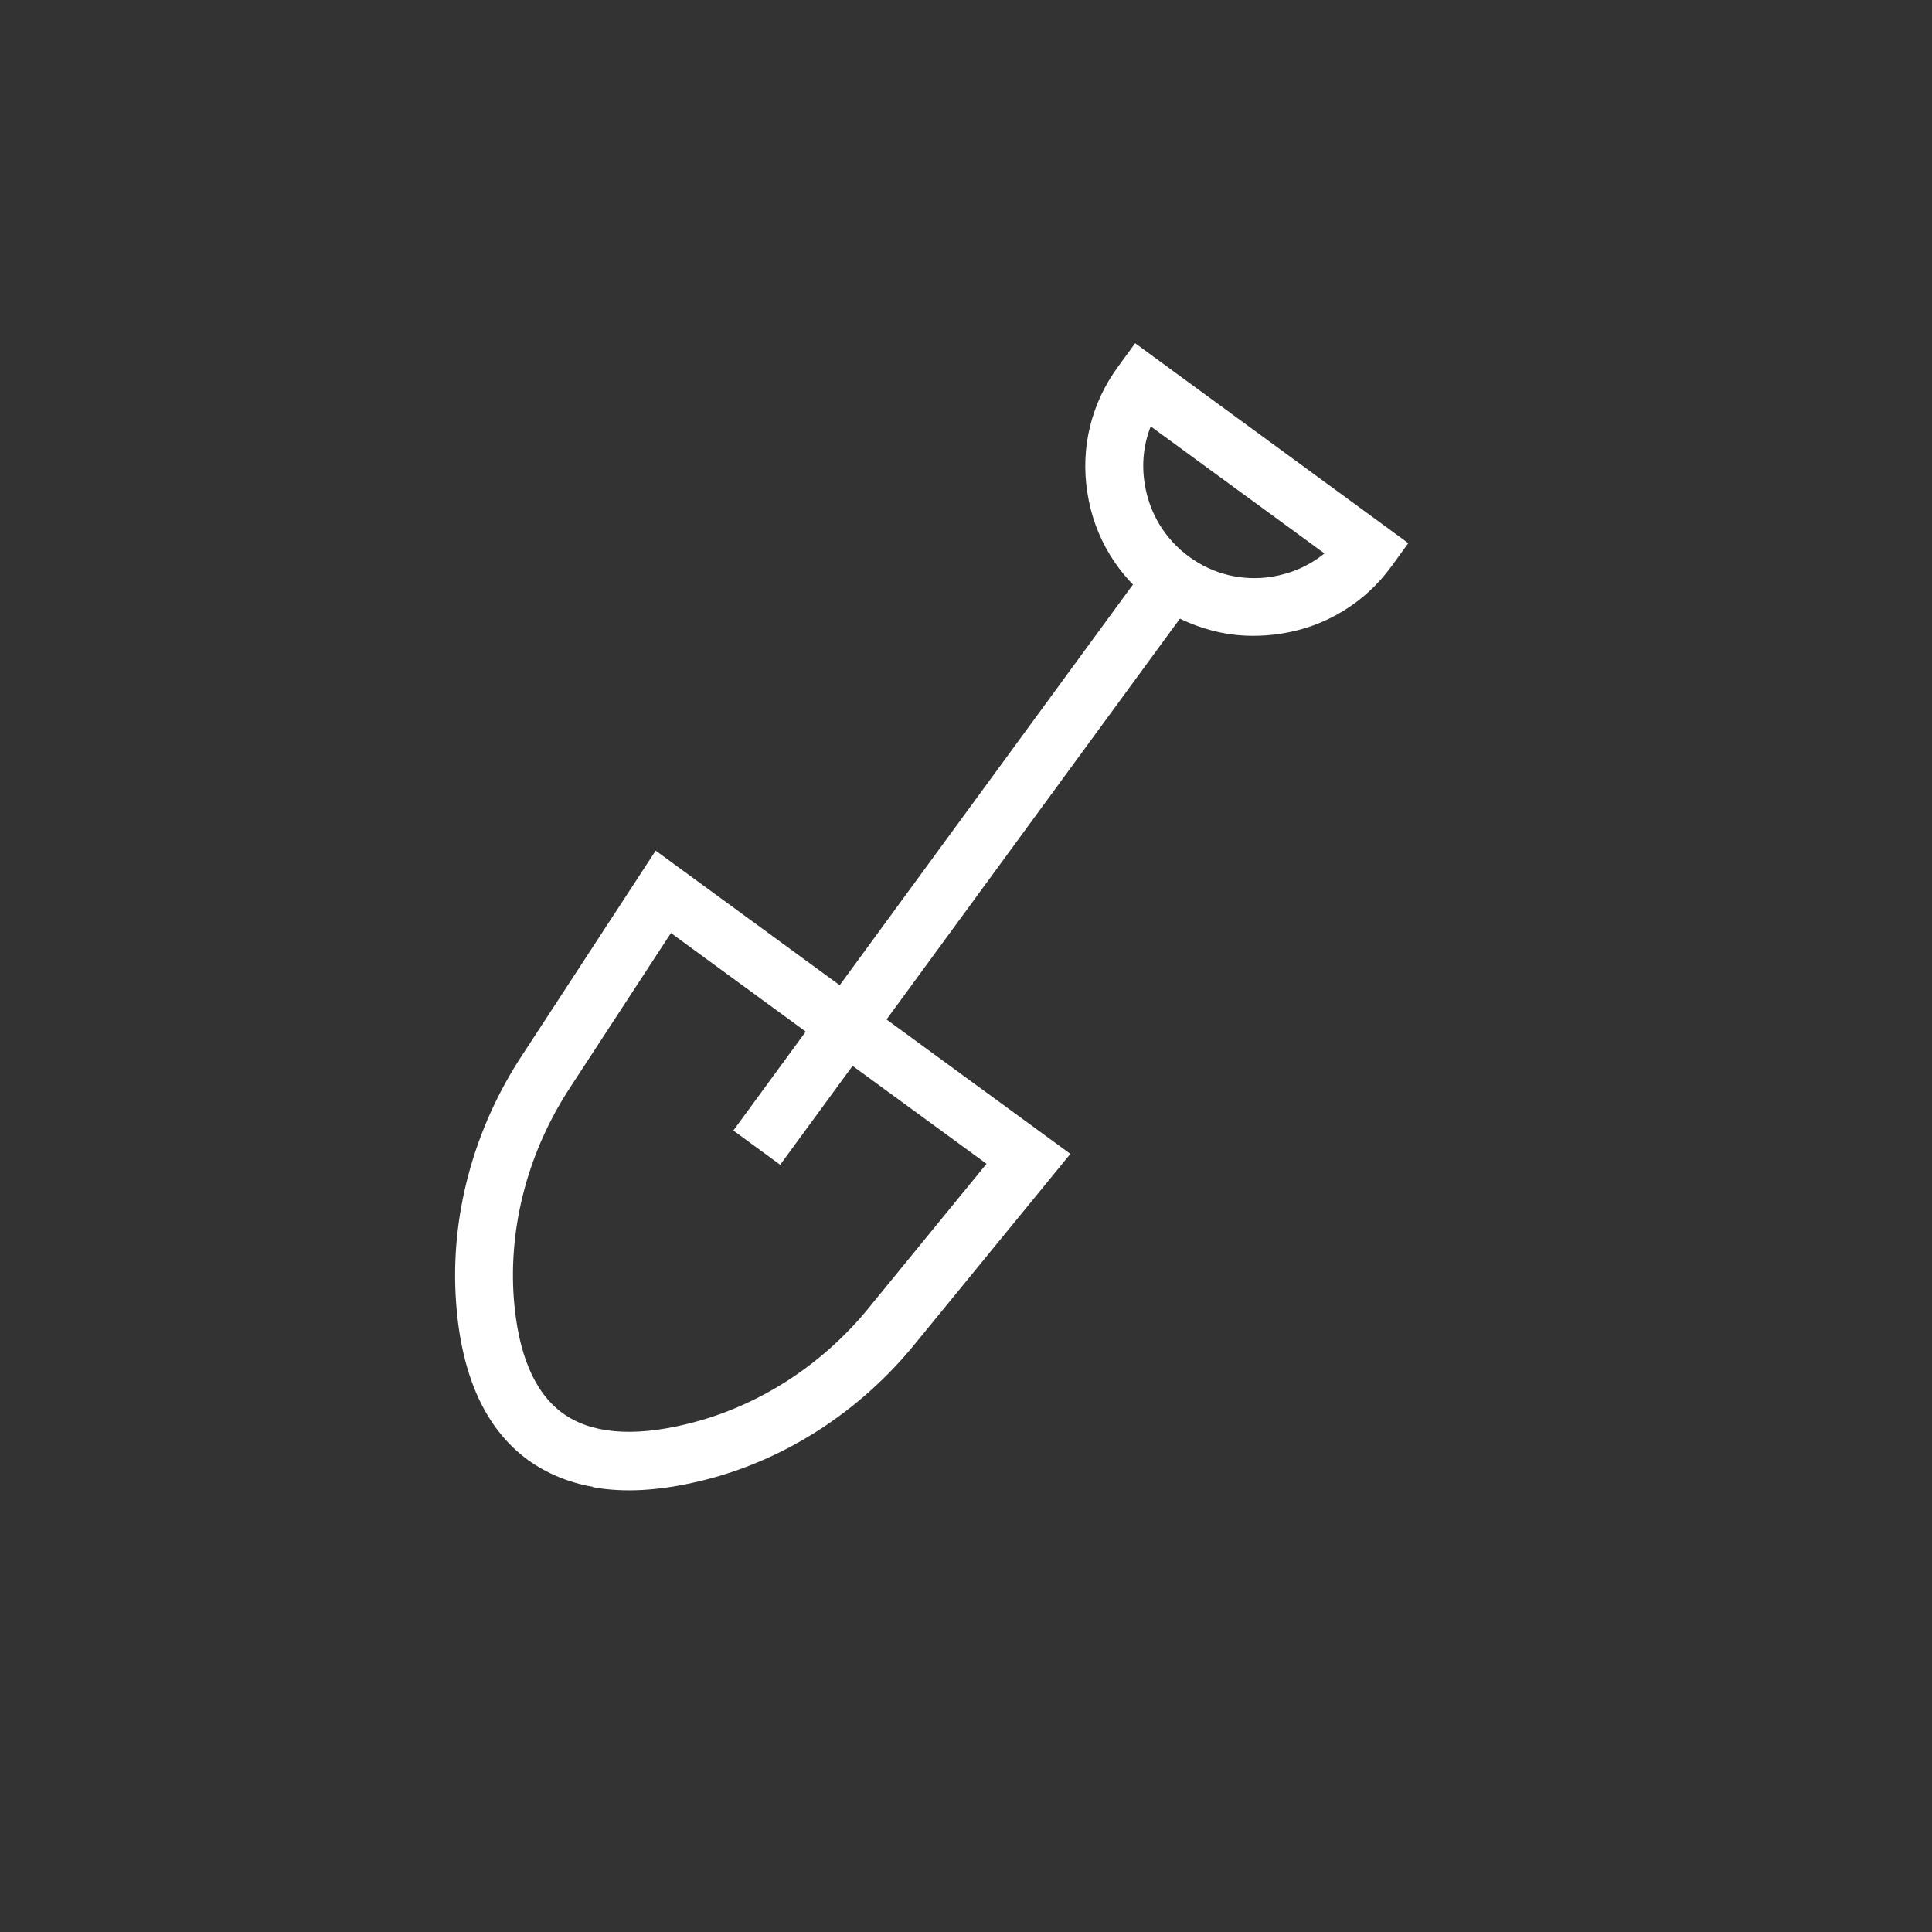 <?xml version="1.0" encoding="UTF-8"?> <svg xmlns="http://www.w3.org/2000/svg" id="Layer_1" version="1.1" viewBox="0 0 546 546"><rect x="0" y="0" width="546" height="546" fill="#333333" stroke="none"/><defs><style> .st0 { fill: #fff; } </style></defs><path class="st0" d="M346.2,179c-7.1-1.3-13.9-4.1-19.9-8.5-10.3-7.5-17.1-18.7-19-31.3-2-12.6,1.1-25.3,8.7-35.6l4.8-6.6,77.2,56.5-4.8,6.6c-7.5,10.3-18.7,17.1-31.3,19-5.3.8-10.6.8-15.7-.1M325.2,120.5c-2,5.1-2.6,10.6-1.7,16.2,1.3,8.3,5.7,15.6,12.5,20.6,6.8,5,15.1,7,23.4,5.7,5.5-.9,10.6-3.1,14.9-6.6l-49.1-35.9Z"></path><rect class="st0" x="171.8" y="233.2" width="205.3" height="16.4" transform="translate(-82.4 320.4) rotate(-53.8)"></rect><path class="st0" d="M167.6,420.2c-6.9-1.2-13.1-3.8-18.4-7.6-12-8.8-18.8-23.7-20.3-44.4-1.8-24.3,4.9-49.2,18.8-70.2l37.6-57.6,117.2,85.7-43.6,53.3c-15.8,19.6-37.5,33.6-61.2,39.2-11.3,2.7-21.3,3.3-30.1,1.7M189.6,263.7l-28.2,43.2c-12,18.1-17.7,39.3-16.2,60,1.2,15.7,5.8,26.6,13.7,32.4,7.9,5.8,19.7,6.9,35,3.2,20.1-4.8,38.7-16.7,52.2-33.6h0c0,0,32.7-40,32.7-40l-89.3-65.3Z"></path></svg> 